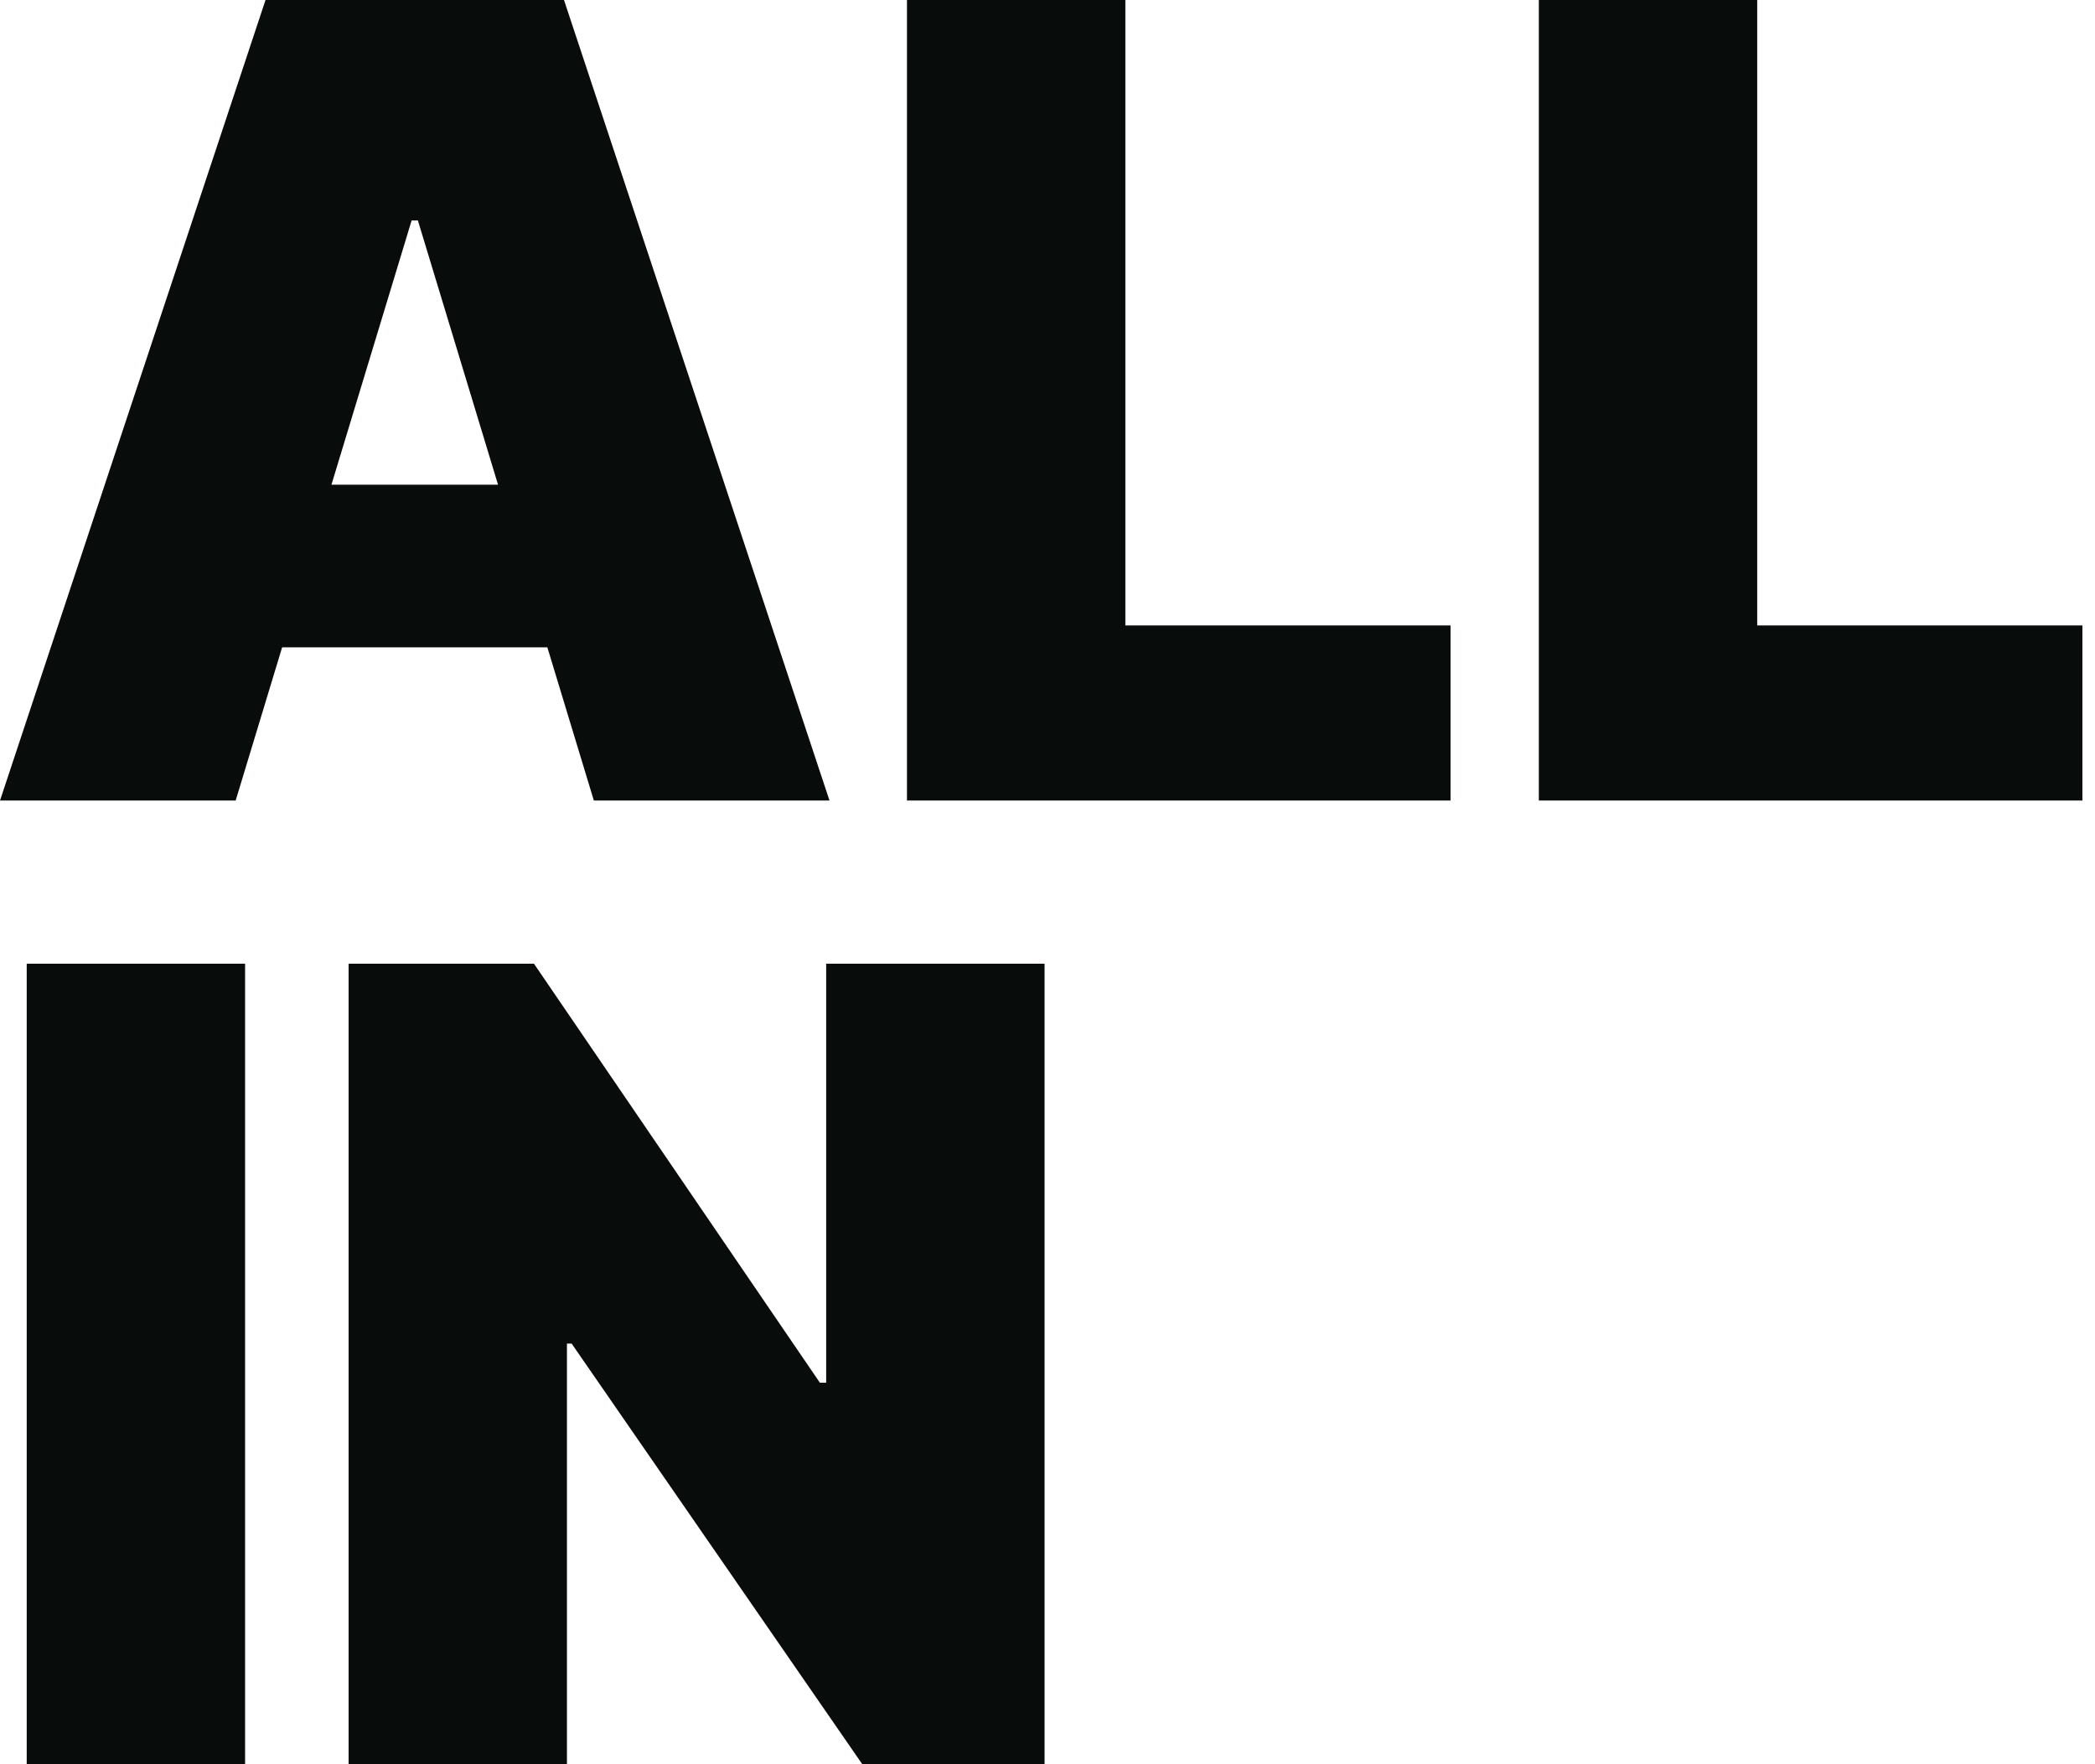 <svg width="76" height="64" viewBox="0 0 76 64" fill="none" xmlns="http://www.w3.org/2000/svg">
<path d="M8.891 64H0.969V34.959H8.891V64ZM29.743 50.16H29.971V34.959H37.893V64H31.281L20.738 48.742H20.567V64H12.646V34.959H19.37L29.743 50.16ZM30.092 29.041H21.543L19.856 23.482H10.235L8.549 29.041H0L9.632 0H20.46L30.092 29.041ZM40.824 22.689H52.621V29.041H32.902V0H40.824V22.689ZM63.746 22.689H75.543V29.041H55.824V0H63.746V22.689ZM12.024 17.583H18.067L15.16 7.998H14.932L12.024 17.583Z" fill="#080C0B"/>
</svg>

